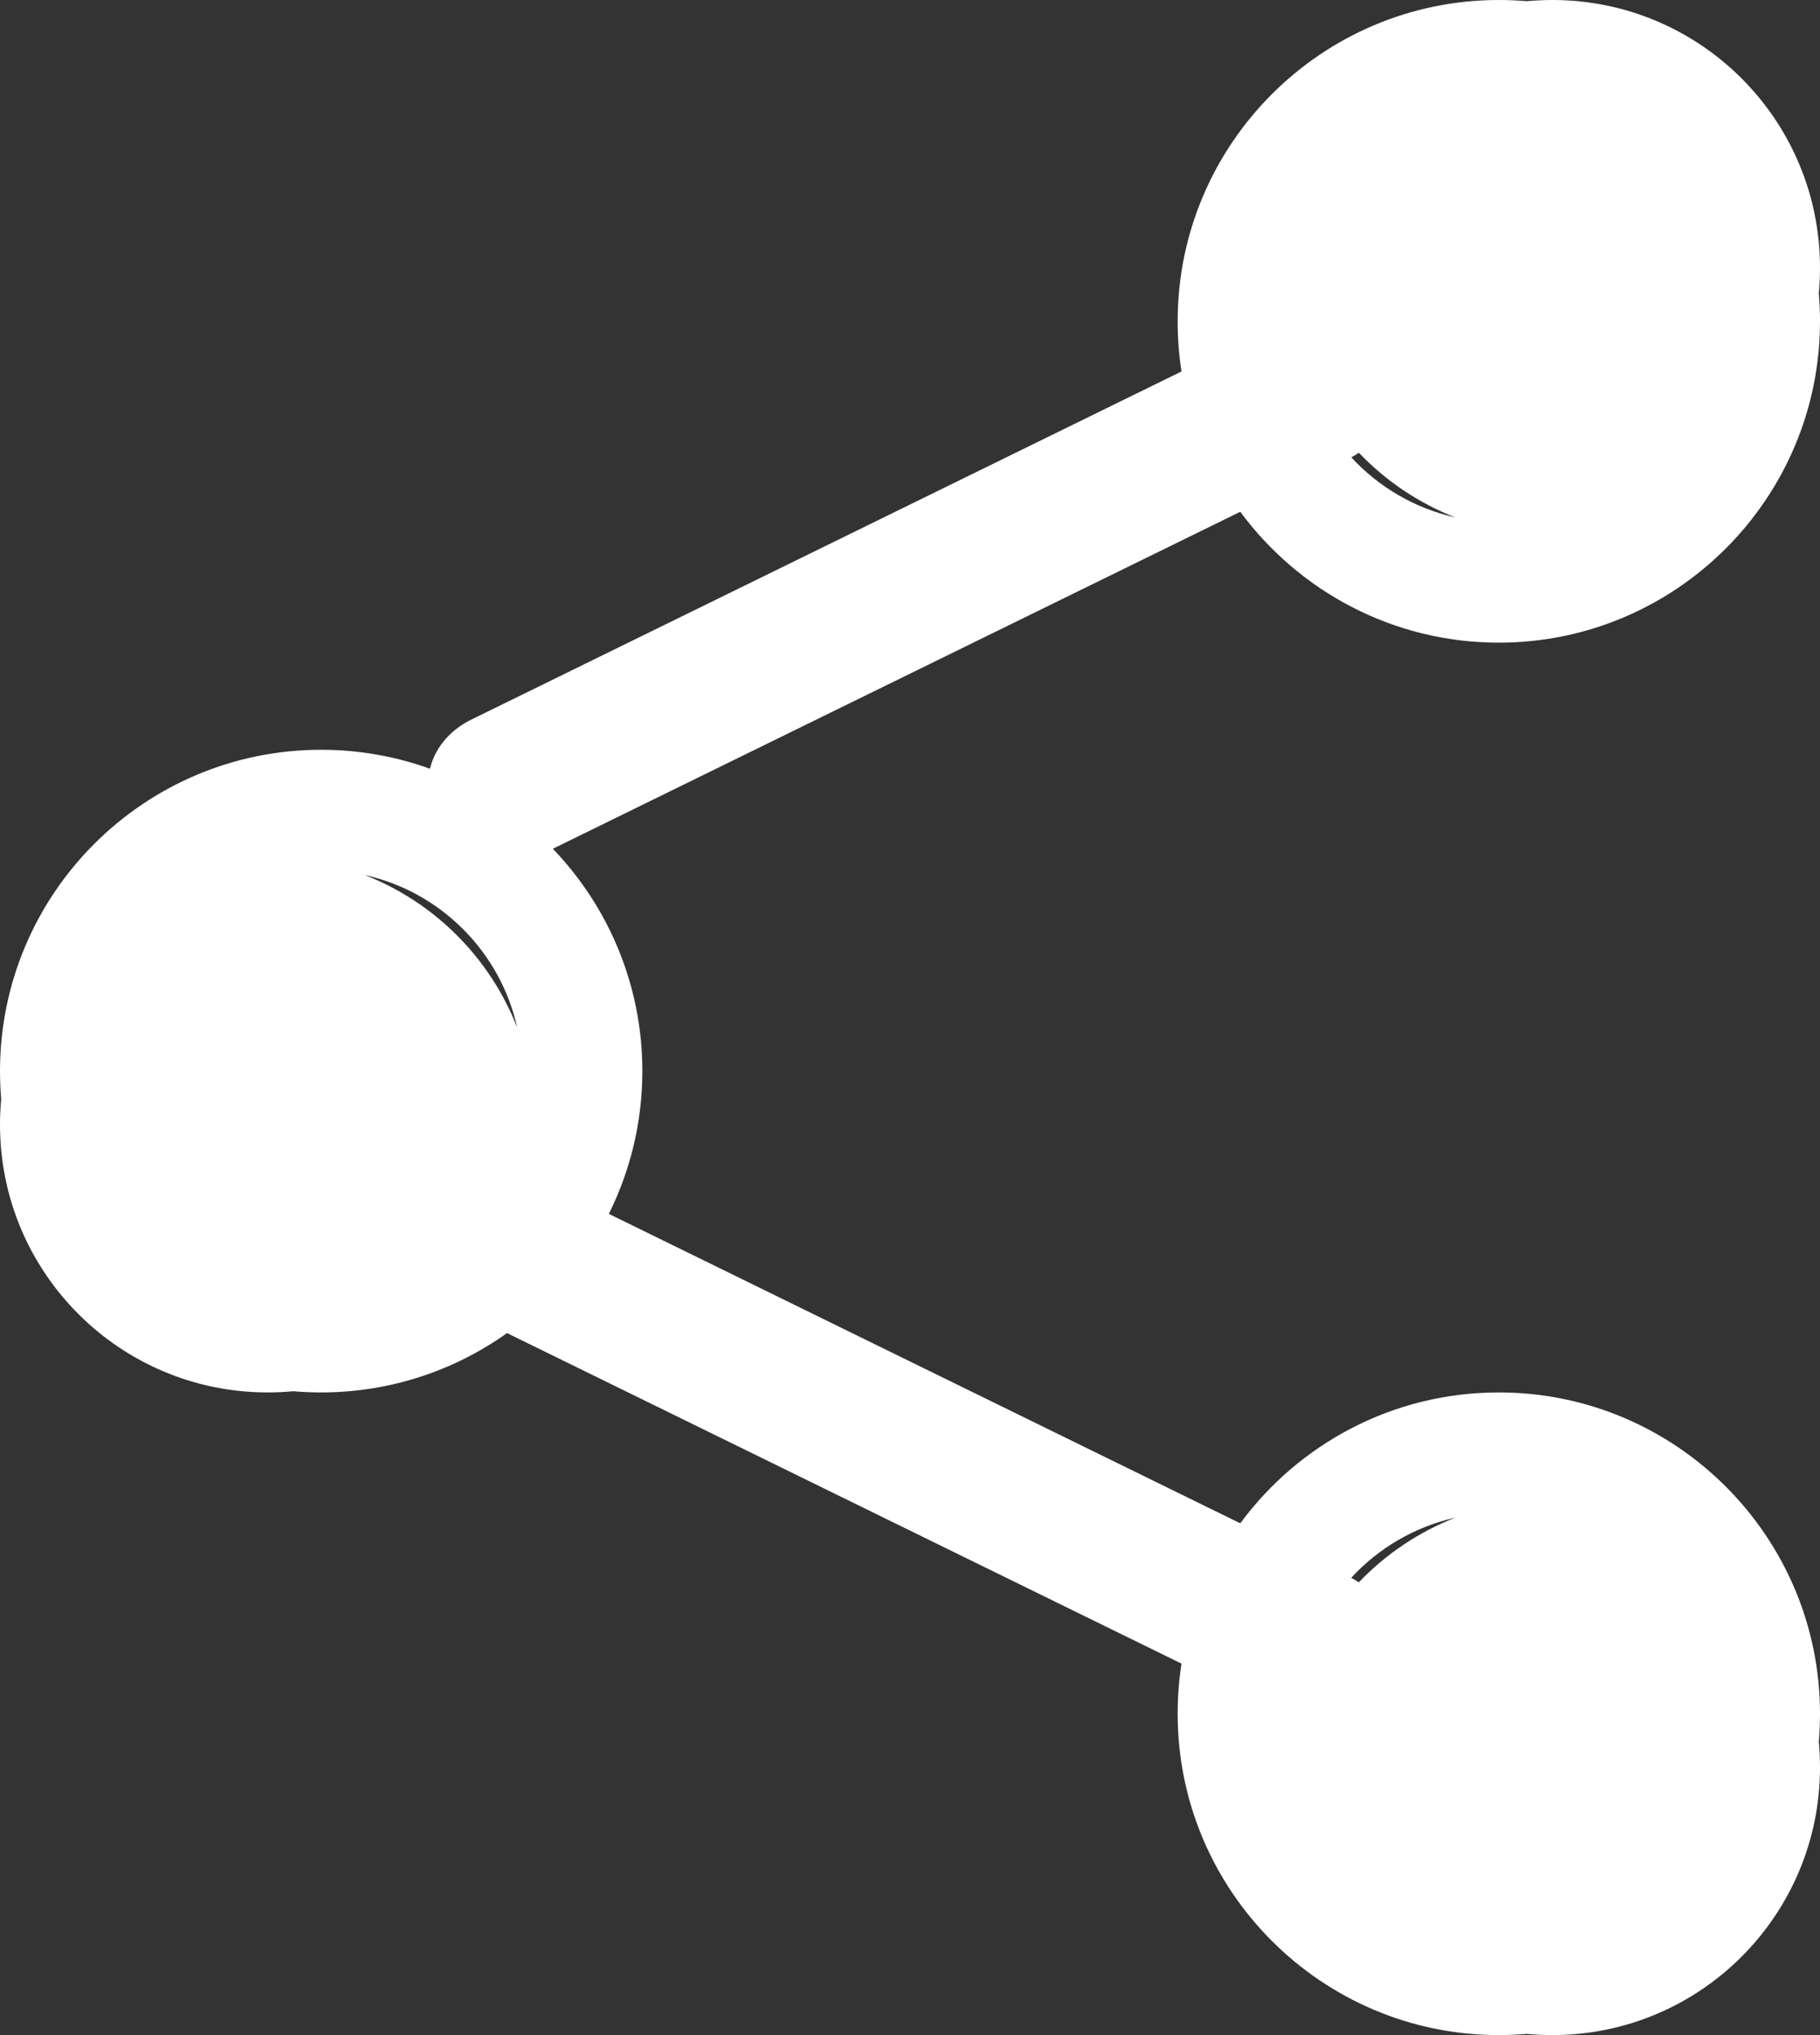 <?xml version="1.0" encoding="UTF-8"?>
<svg width="17px" height="19px" viewBox="0 0 17 19" version="1.1" xmlns="http://www.w3.org/2000/svg" xmlns:xlink="http://www.w3.org/1999/xlink">
    <rect x="0" y="0" width="17" height="19" fill="#333333" stroke="none"/>
    <!-- Generator: Sketch 55 (78076) - https://sketchapp.com -->
    <title>Combined Shape</title>
    <desc>Created with Sketch.</desc>
    <g id="V3" stroke="none" stroke-width="1" fill="none" fill-rule="evenodd">
        <g id="Page-produit" transform="translate(-777, -1219)" fill="#FFFFFF" fill-rule="nonzero">
            <g id="Box-prix-et-caractéristique" transform="translate(736, 511)">
                <g id="Prix-et-caractéristiques" transform="translate(1, 263)">
                    <g id="Button---voir-plus-!-Copy-5" transform="translate(27, 437)">
                        <g id="003-share" transform="translate(13, 8)">
                            <path d="M4.736,12.446 C4.246,12.795 3.646,13 3,13 C2.912,13 2.825,12.996 2.739,12.989 C2.66,12.996 2.58,13 2.5,13 C1.119,13 0,11.881 0,10.5 C0,10.419 0.004,10.34 0.011,10.261 C0.004,10.175 0,10.088 0,10 C0,8.345 1.346,7 3,7 C3.357,7 3.699,7.063 4.016,7.177 C4.061,6.99 4.195,6.82 4.403,6.718 L11.036,3.468 C11.012,3.316 11,3.159 11,3 C11,1.346 12.345,0 14,0 C14.088,0 14.175,0.004 14.261,0.011 C14.34,0.004 14.419,0 14.5,0 C15.881,0 17,1.119 17,2.5 C17,2.58 16.996,2.66 16.989,2.739 C16.996,2.825 17,2.912 17,3 C17,4.654 15.655,6 14,6 C13.011,6 12.132,5.519 11.585,4.778 L5.193,7.91 C5.183,7.915 5.173,7.919 5.164,7.924 C5.681,8.463 6,9.195 6,10 C6,10.478 5.887,10.931 5.687,11.333 L11.585,14.222 C12.131,13.481 13.01,13 14,13 C15.655,13 17,14.346 17,16 C17,16.088 16.996,16.175 16.989,16.261 C16.996,16.34 17,16.42 17,16.5 C17,17.881 15.881,19 14.5,19 C14.419,19 14.34,18.996 14.261,18.989 C14.175,18.996 14.088,19 14,19 C12.345,19 11,17.654 11,16 C11,15.841 11.012,15.685 11.036,15.532 L4.736,12.446 Z M12.692,14.773 C12.943,14.511 13.25,14.303 13.594,14.169 C13.214,14.254 12.876,14.454 12.621,14.731 C12.646,14.744 12.67,14.758 12.692,14.773 Z M12.693,4.227 C12.67,4.242 12.647,4.257 12.622,4.27 C12.877,4.546 13.214,4.746 13.594,4.831 C13.25,4.697 12.943,4.489 12.693,4.227 Z M3.406,8.169 C4.058,8.423 4.577,8.942 4.831,9.594 C4.674,8.886 4.115,8.326 3.406,8.169 Z" id="Combined-Shape"></path>
                        </g>
                    </g>
                </g>
            </g>
        </g>
    </g>
</svg>
